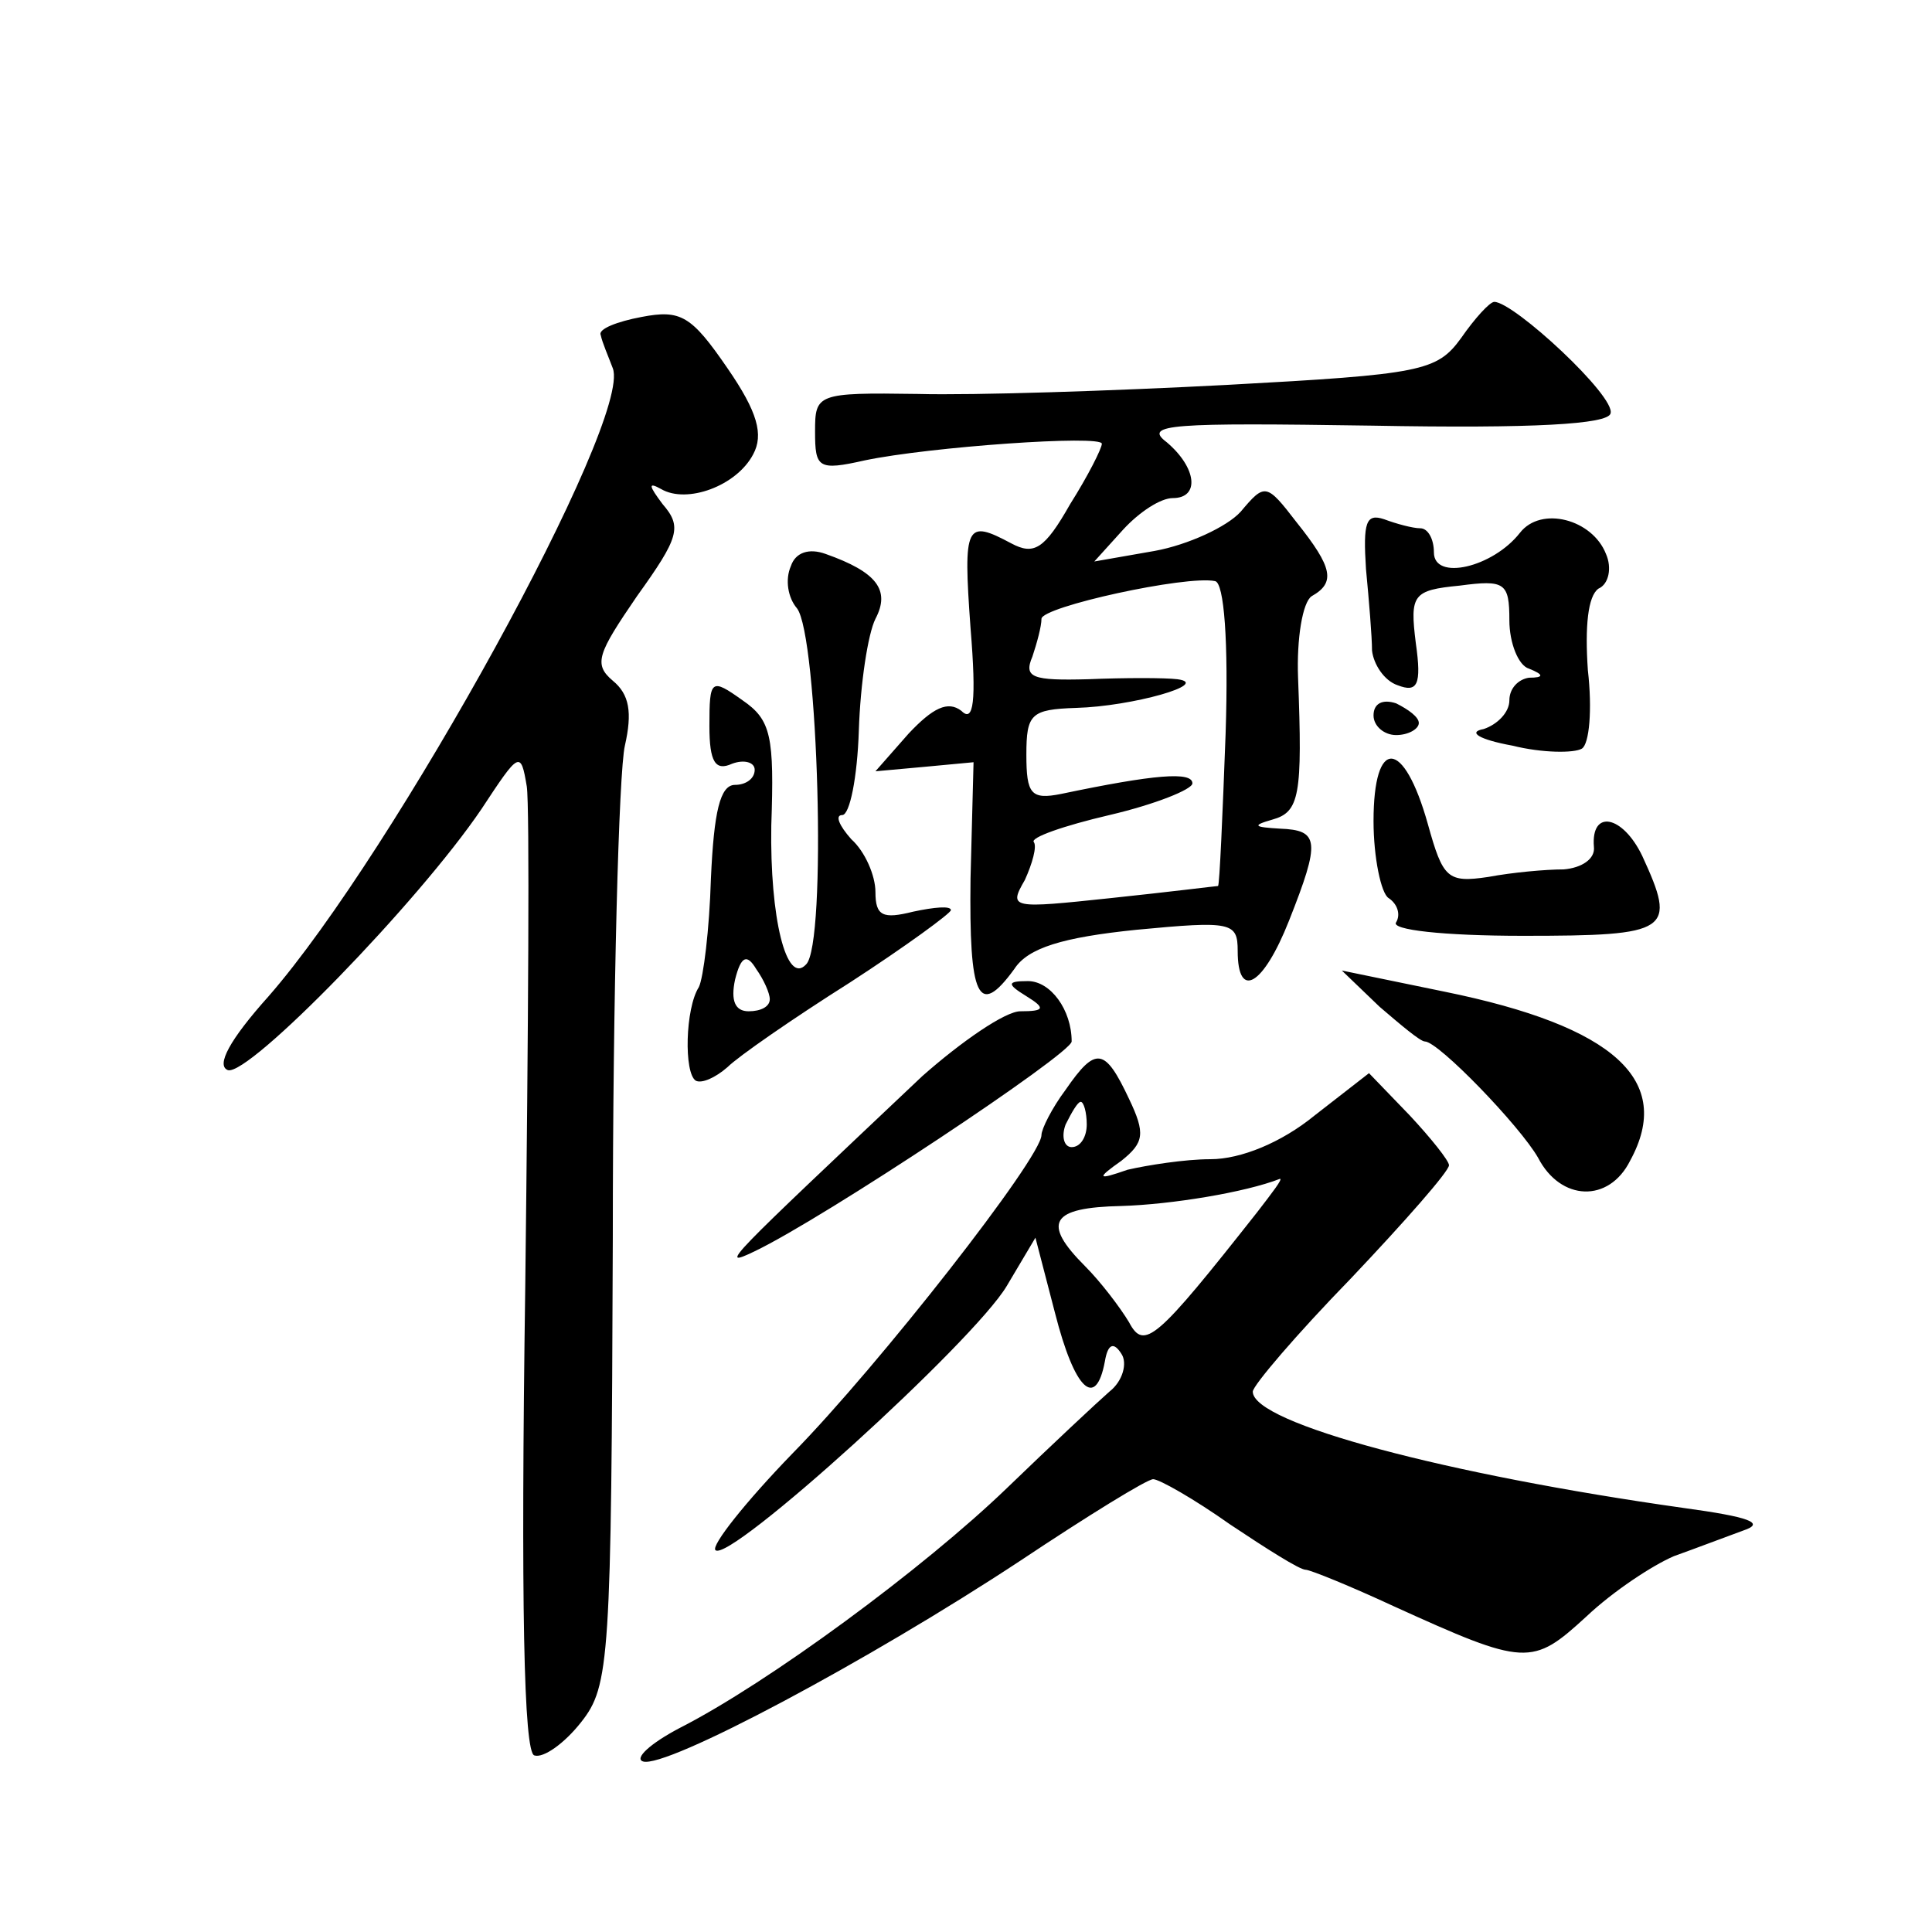 <?xml version="1.0" standalone="no"?>
<!DOCTYPE svg PUBLIC "-//W3C//DTD SVG 20010904//EN"
 "http://www.w3.org/TR/2001/REC-SVG-20010904/DTD/svg10.dtd">
<svg version="1.0" xmlns="http://www.w3.org/2000/svg"
 width="128pt" height="128pt" viewBox="0 0 128 128"
 preserveAspectRatio="xMidYMid meet">
<g transform="translate(0,128) scale(0.1,-0.1)"
fill="#0" stroke="none">
<path d="M425 1070 c-16 -3 -29 -8 -27 -12 1 -5 5 -14 8 -22 13 -34 -145 -321 -228
-416 -26 -29 -35 -46 -27 -49 14 -4 126 111 168 173 25 38 26 39 30 15 2 -13 1
-162 -1 -331 -3 -210 -1 -309 6 -311 6 -2 20 8 31 22 19 24 20 41 21 321 0 162
4 309 8 326 5 22 3 34 -8 43 -13 11 -10 18 16 56 28 39 30 46 17 61 -9 12 -10 15
-1 10 17 -10 50 2 61 23 7 13 3 28 -17 57 -24 35 -31 39 -57 34z M968 1056 c-16
-22 -26 -24 -155 -31 -76 -4 -168 -7 -205 -6 -67 1 -68 0 -68 -25 0 -24 2 -26 33
-19 43 9 157 17 157 11 0 -3 -9 -21 -21 -40 -17 -30 -24 -34 -39 -26 -30 16 -32
13 -27 -56 4 -49 2 -63 -6 -55 -9 7 -19 2 -35 -15 l-22 -25 33 3 32 3 -2 -77 c-1
-79 5 -93 29 -60 9 14 32 21 81 26 63 6 67 5 67 -14 0 -33 17 -23 34 20 21 53 20
60 -6 61 -17 1 -19 2 -5 6 18 5 20 16 17 94 -1 26 3 50 9 54 16 9 14 19 -10 49
-20 26 -21 26 -37 7 -9 -10 -35 -22 -57 -26 l-40 -7 19 21 c11 12 25 21 33 21 18
0 16 20 -4 37 -16 12 3 13 136 11 108 -2 156 1 158 8 4 11 -64 74 -77 74 -3 0 -13
-11 -22 -24z m-156 -262 c-2 -54 -4 -100 -5 -101 -1 0 -33 -4 -71 -8 -66 -7 -68
-7 -57 12 5 11 8 22 6 25 -3 3 20 11 50 18 30 7 55 17 55 21 0 8 -25 6 -87 -7 -20
-4 -23 0 -23 26 0 27 3 30 33 31 37 1 90 16 67 19 -8 1 -35 1 -59 0 -37 -1 -43
1 -37 15 3 9 6 20 6 25 0 8 96 29 115 25 6 -1 9 -40 7 -101z M905 903 c2 -21 4
-45 4 -54 1 -9 8 -20 17 -23 13 -5 16 0 12 28 -4 32 -2 35 29 38 30 4 33 2 33 -23
0 -15 6 -30 13 -32 10 -4 10 -6 0 -6 -7 -1 -13 -7 -13 -15 0 -8 -8 -16 -17 -19
-11 -2 -3 -7 19 -11 20 -5 41 -5 46 -2 5 3 7 26 4 52 -2 29 0 49 7 54 7 3 9 14
5 23 -9 23 -43 32 -57 14 -18 -23 -57 -32 -57 -13 0 9 -4 16 -9 16 -5 0 -16 3 -24
6 -12 4 -14 -2 -12 -33z M524 905 c-4 -9 -2 -21 4 -28 14 -18 20 -223 6 -236 -13
-14 -24 31 -23 92 2 59 0 70 -19 83 -21 15 -22 14 -22 -17 0 -24 4 -30 15 -25 8
3 15 1 15 -4 0 -6 -6 -10 -13 -10 -10 0 -14 -18 -16 -62 -1 -34 -5 -66 -8 -72 -9
-14 -10 -57 -2 -62 4 -2 13 2 21 9 7 7 43 32 81 56 37 24 67 46 67 48 0 3 -11 2
-25 -1 -20 -5 -25 -3 -25 13 0 11 -7 27 -16 35 -8 9 -11 16 -6 16 5 0 10 25 11
56 1 31 6 64 11 74 10 19 1 31 -33 43 -11 4 -20 1 -23 -8z m-14 -287 c0 -5 -6 -8
-14 -8 -9 0 -12 7 -9 21 4 16 8 17 14 7 5 -7 9 -16 9 -20z M910 806 c0 -7 7 -13
15 -13 8 0 15 4 15 8 0 4 -7 9 -15 13 -9 3 -15 0 -15 -8z M910 736 c0 -24 5 -48
10 -51 6 -4 8 -11 5 -16 -4 -5 31 -9 84 -9 98 0 102 3 79 53 -13 27 -34 31 -32
6 1 -8 -8 -14 -20 -15 -12 0 -34 -2 -50 -5 -27 -4 -30 -1 -40 35 -16 57 -36 58
-36 2z M914 613 c14 -12 27 -23 30 -23 9 0 63 -56 75 -77 15 -29 47 -30 61 -2 29
53 -10 89 -123 112 l-68 14 25 -24z M680 620 c13 -8 12 -10 -4 -10 -10 0 -39 -20
-65 -43 -129 -122 -136 -128 -111 -116 46 22 210 131 210 139 0 21 -14 40 -29 40
-14 0 -14 -2 -1 -10z M706 558 c-9 -12 -16 -26 -16 -30 0 -15 -108 -153 -165 -211
-31 -32 -54 -61 -51 -64 9 -9 171 138 193 175 l19 32 13 -50 c13 -51 27 -64 33
-32 2 12 6 13 11 5 4 -6 1 -18 -8 -25 -8 -7 -39 -36 -68 -64 -55 -53 -158 -129
-217 -159 -19 -10 -30 -20 -24 -22 15 -5 150 67 250 133 45 30 84 54 88 54 4 0
27 -13 51 -30 24 -16 46 -30 50 -30 3 0 30 -11 58 -24 88 -40 92 -40 128 -7 18
17 44 34 58 40 14 5 35 13 46 17 15 5 4 9 -40 15 -156 22 -285 56 -285 77 0 4 29
38 65 75 36 38 65 71 65 75 0 3 -12 18 -26 33 l-27 28 -36 -28 c-22 -18 -49 -29
-69 -29 -17 0 -42 -4 -55 -7 -20 -7 -21 -6 -4 6 15 12 16 18 5 41 -16 34 -22 35
-42 6z m14 -23 c0 -8 -4 -15 -10 -15 -5 0 -7 7 -4 15 4 8 8 15 10 15 2 0 4 -7 4
-15z m113 -58 c-67 -85 -75 -92 -85 -73 -6 10 -19 27 -29 37 -29 29 -23 39 24 40
33 1 82 9 105 18 2 0 -5 -9 -15 -22z"/>
</g>
</svg>

